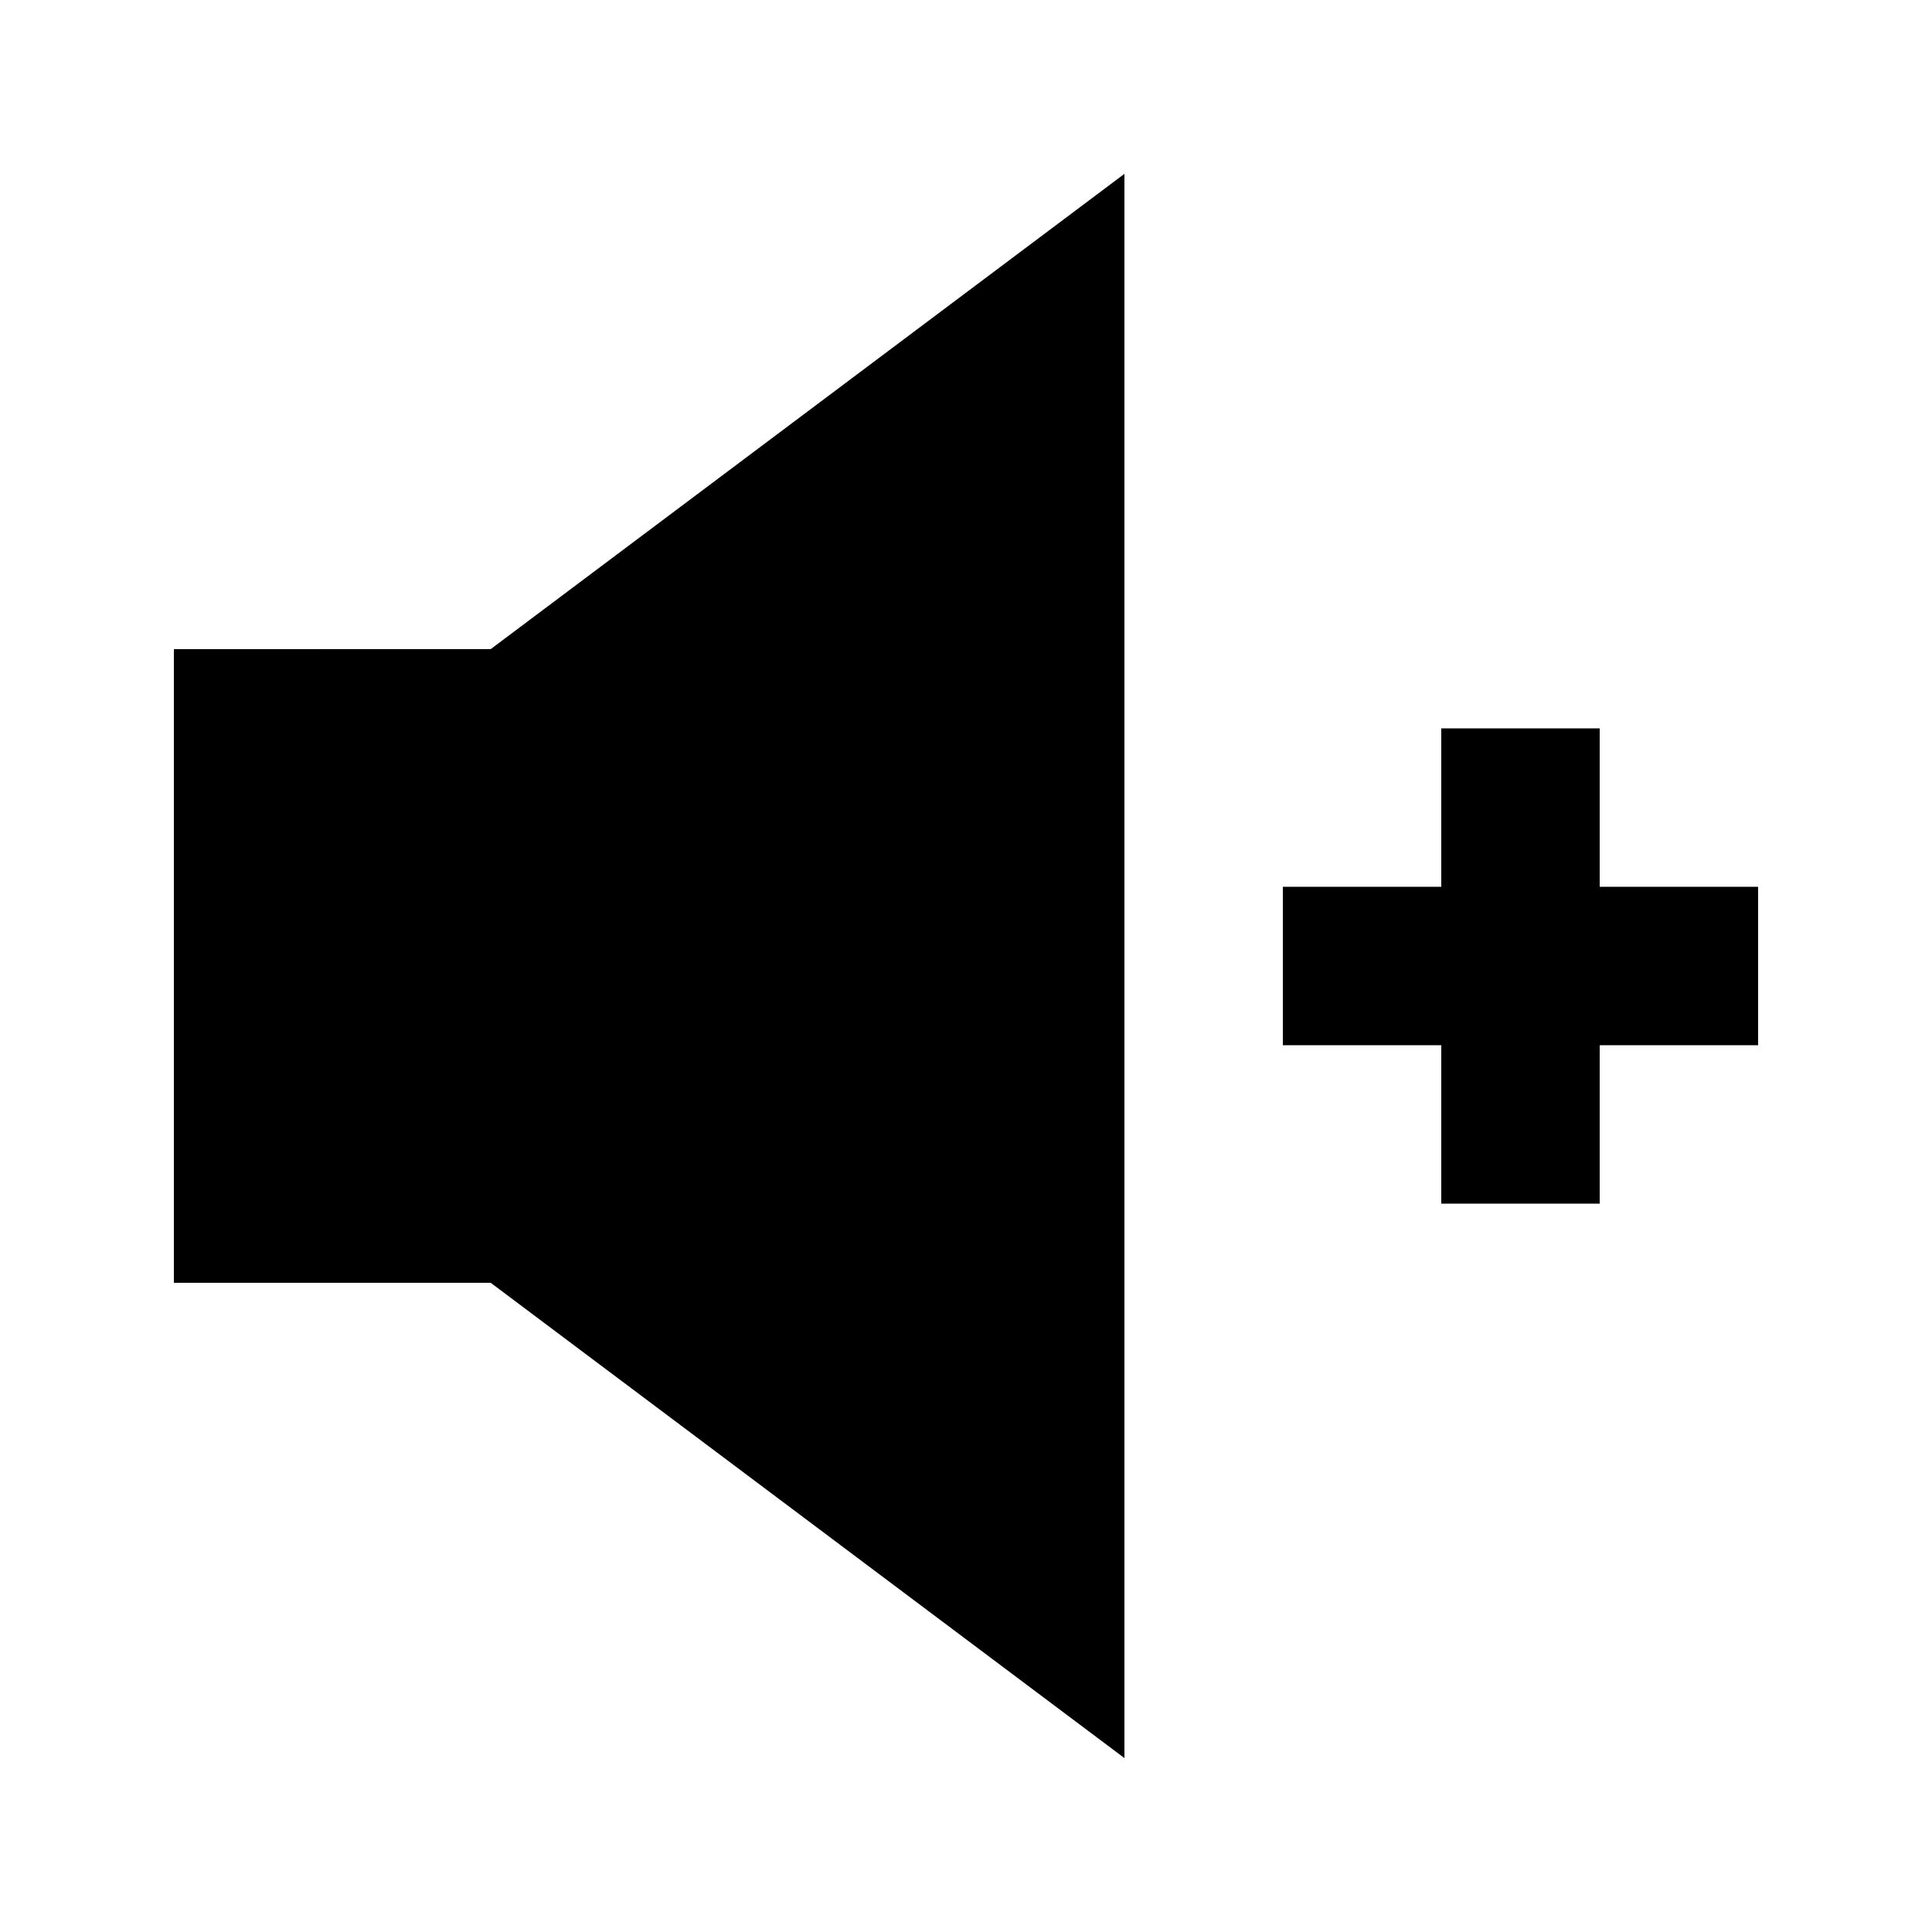 <?xml version="1.0" encoding="UTF-8"?>
<!-- Uploaded to: ICON Repo, www.svgrepo.com, Generator: ICON Repo Mixer Tools -->
<svg fill="#000000" width="800px" height="800px" version="1.1" viewBox="144 144 512 512" xmlns="http://www.w3.org/2000/svg">
 <g>
  <path d="m190.08 316.03v167.93h83.969l167.94 125.95v-419.84l-167.94 125.95z"/>
  <path d="m609.92 379.01h-41.984v-41.984h-41.984v41.984h-41.984v41.984h41.984v41.984h41.984v-41.984h41.984z"/>
 </g>
</svg>